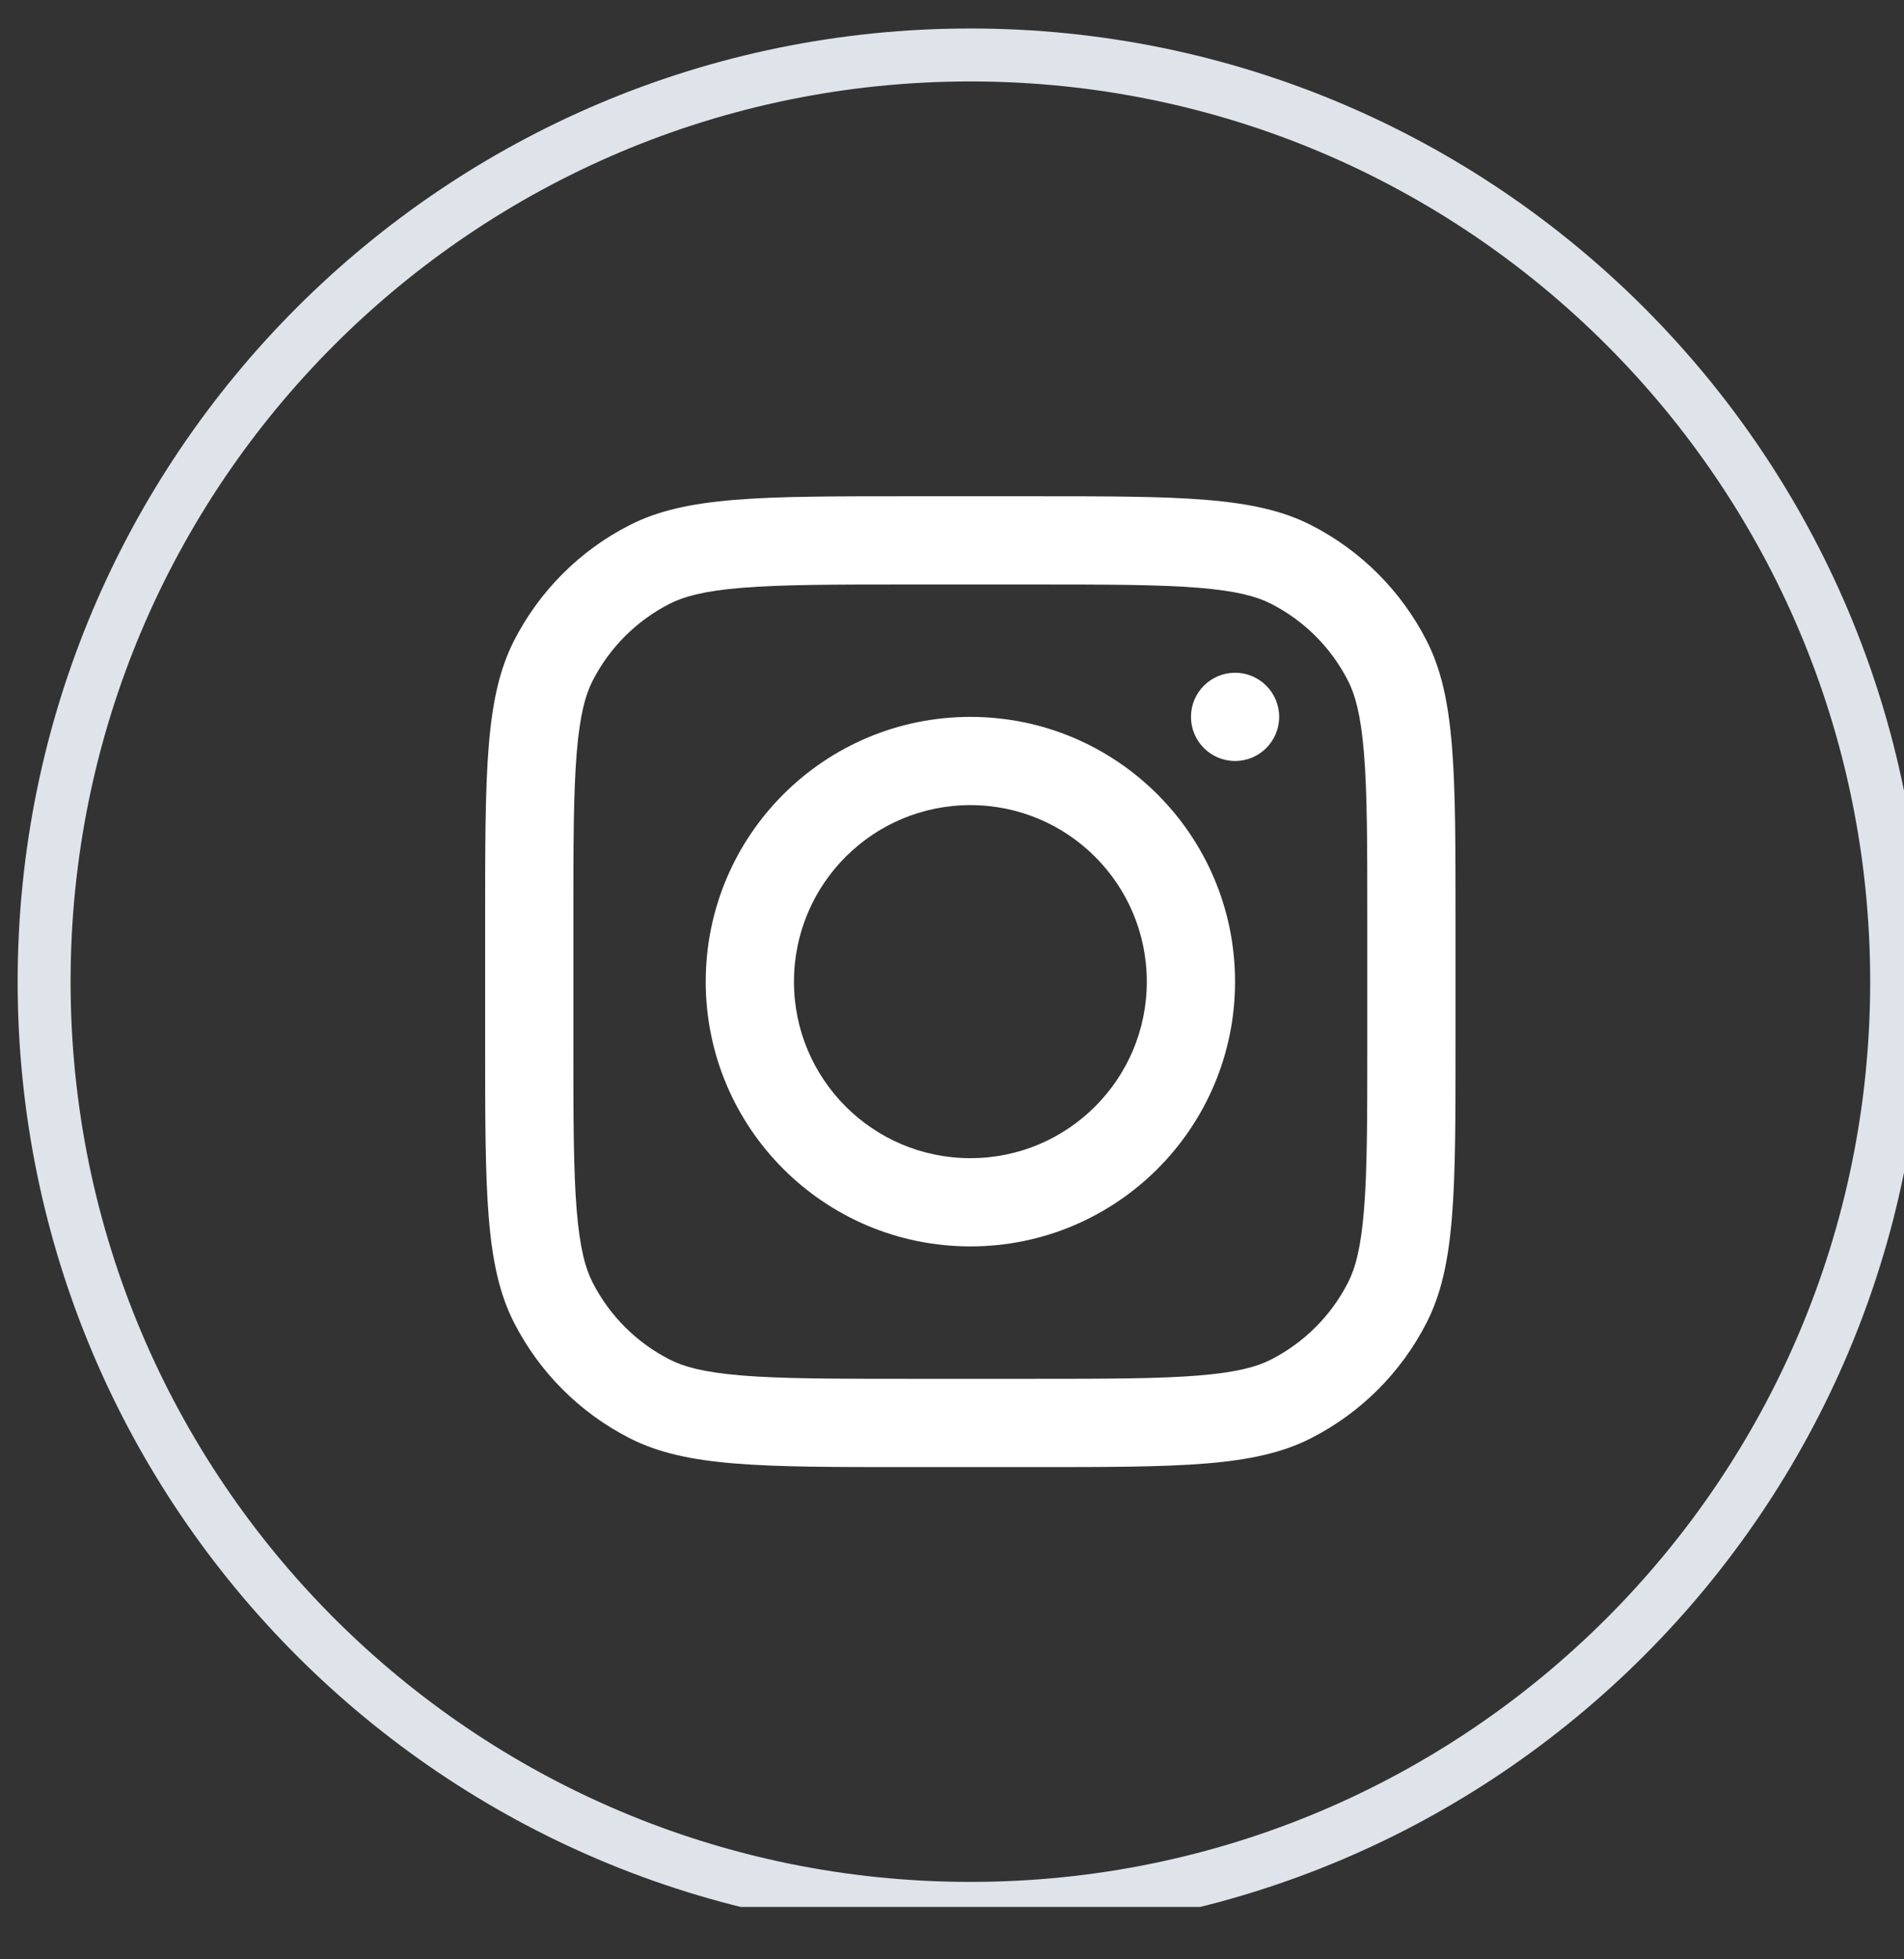<svg width="35" height="36" viewBox="0 0 35 36" fill="none" xmlns="http://www.w3.org/2000/svg">
<rect x="0" y="0" width="35" height="36" fill="#333333" stroke="none"/>
<g clip-path="url(#clip0_206_426)">
<g clip-path="url(#clip1_206_426)">
<g clip-path="url(#clip2_206_426)">
<path d="M34.865 18.037C34.865 8.633 27.242 1.01 17.838 1.01C8.434 1.01 0.811 8.633 0.811 18.037C0.811 27.44 8.434 35.064 17.838 35.064C27.242 35.064 34.865 27.44 34.865 18.037Z" stroke="#DFE4EA" stroke-width="0.973"/>
<path fill-rule="evenodd" clip-rule="evenodd" d="M17.838 22.901C20.525 22.901 22.703 20.723 22.703 18.037C22.703 15.35 20.525 13.172 17.838 13.172C15.151 13.172 12.973 15.35 12.973 18.037C12.973 20.723 15.151 22.901 17.838 22.901ZM17.838 21.28C19.629 21.28 21.081 19.828 21.081 18.037C21.081 16.245 19.629 14.793 17.838 14.793C16.047 14.793 14.595 16.245 14.595 18.037C14.595 19.828 16.047 21.28 17.838 21.28Z" fill="white"/>
<path d="M22.704 12.361C22.256 12.361 21.893 12.724 21.893 13.171C21.893 13.619 22.256 13.982 22.704 13.982C23.151 13.982 23.514 13.619 23.514 13.171C23.514 12.724 23.151 12.361 22.704 12.361Z" fill="white"/>
<path fill-rule="evenodd" clip-rule="evenodd" d="M9.448 11.774C8.918 12.815 8.918 14.177 8.918 16.902V19.172C8.918 21.896 8.918 23.259 9.448 24.299C9.915 25.215 10.659 25.959 11.575 26.425C12.615 26.956 13.977 26.956 16.702 26.956H18.972C21.697 26.956 23.059 26.956 24.1 26.425C25.015 25.959 25.759 25.215 26.226 24.299C26.756 23.259 26.756 21.896 26.756 19.172V16.902C26.756 14.177 26.756 12.815 26.226 11.774C25.759 10.859 25.015 10.114 24.1 9.648C23.059 9.118 21.697 9.118 18.972 9.118H16.702C13.977 9.118 12.615 9.118 11.575 9.648C10.659 10.114 9.915 10.859 9.448 11.774ZM18.972 10.739H16.702C15.313 10.739 14.369 10.741 13.639 10.8C12.928 10.858 12.564 10.964 12.311 11.093C11.7 11.404 11.204 11.9 10.893 12.51C10.764 12.764 10.659 13.127 10.601 13.838C10.541 14.568 10.54 15.513 10.54 16.902V19.172C10.54 20.561 10.541 21.505 10.601 22.235C10.659 22.946 10.764 23.31 10.893 23.563C11.204 24.173 11.7 24.669 12.311 24.98C12.564 25.11 12.928 25.215 13.639 25.273C14.369 25.333 15.313 25.334 16.702 25.334H18.972C20.361 25.334 21.305 25.333 22.035 25.273C22.746 25.215 23.11 25.11 23.364 24.98C23.974 24.669 24.47 24.173 24.781 23.563C24.91 23.31 25.015 22.946 25.073 22.235C25.133 21.505 25.134 20.561 25.134 19.172V16.902C25.134 15.513 25.133 14.568 25.073 13.838C25.015 13.127 24.91 12.764 24.781 12.51C24.47 11.9 23.974 11.404 23.364 11.093C23.11 10.964 22.746 10.858 22.035 10.8C21.305 10.741 20.361 10.739 18.972 10.739Z" fill="white"/>
</g>
</g>
</g>
<defs>
<clipPath id="clip0_206_426">
<rect width="35" height="35" fill="white" transform="translate(0 0.037)"/>
</clipPath>
<clipPath id="clip1_206_426">
<rect width="36" height="36" fill="white" transform="translate(0 0.037)"/>
</clipPath>
<clipPath id="clip2_206_426">
<rect width="36" height="35.027" fill="white" transform="translate(0 0.523)"/>
</clipPath>
</defs>
</svg>
